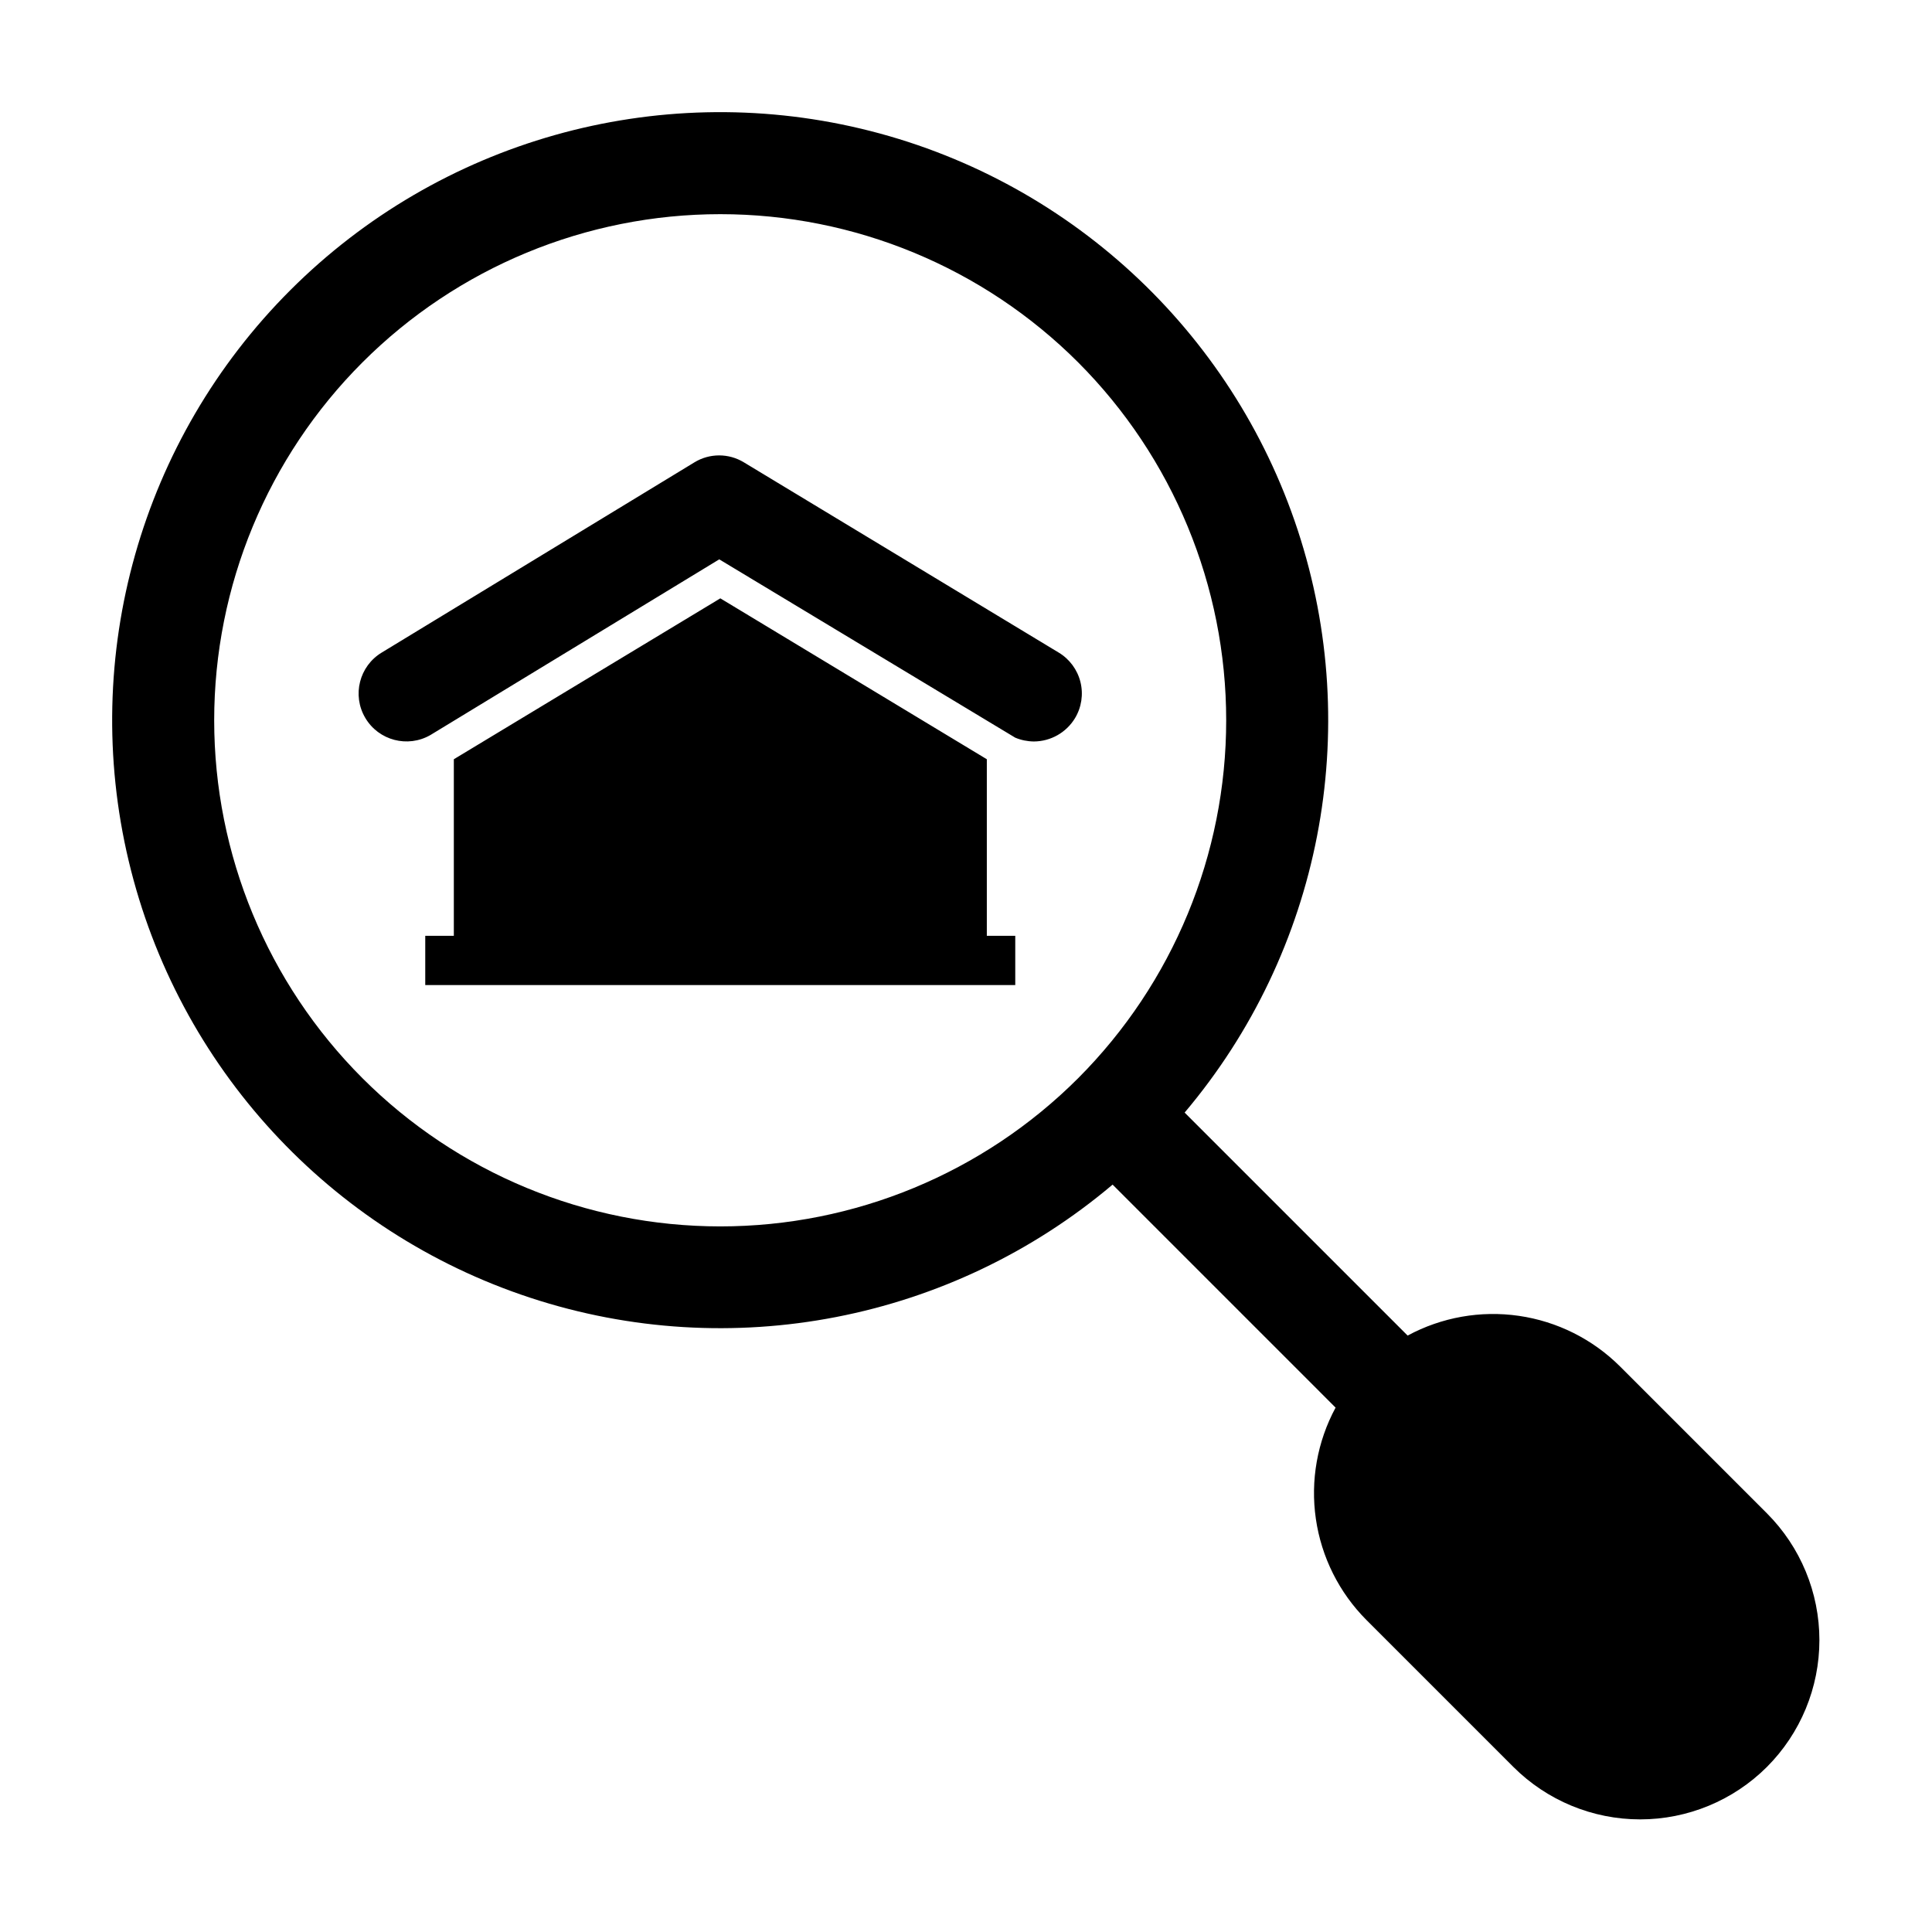 <?xml version="1.0" encoding="UTF-8"?>
<!-- Uploaded to: SVG Repo, www.svgrepo.com, Generator: SVG Repo Mixer Tools -->
<svg fill="#000000" width="800px" height="800px" version="1.1" viewBox="144 144 512 512" xmlns="http://www.w3.org/2000/svg">
 <g>
  <path d="m554.21 525.22 38.957 38.957c5.18 5.176 7.199 12.723 5.305 19.797-1.895 7.074-7.422 12.602-14.496 14.496-7.074 1.895-14.621-0.125-19.797-5.305l-38.957-38.957c-5.18-5.18-7.203-12.727-5.309-19.801 1.898-7.074 7.422-12.598 14.496-14.496 7.074-1.895 14.621 0.129 19.801 5.309z"/>
  <path d="m428.87 334.35c-2.316 3.801-6.434 6.125-10.883 6.148-1.695-0.016-3.371-0.355-4.938-1.008l-78.441-47.258-76.531 46.551c-6.031 3.484-13.742 1.457-17.281-4.543-3.539-6-1.582-13.727 4.387-17.32l82.828-50.383h-0.004c4.035-2.469 9.113-2.469 13.148 0l83.379 50.383h0.004c2.891 1.73 4.977 4.543 5.789 7.812 0.812 3.273 0.289 6.734-1.457 9.617zm183.39 277.9c-8.918 8.902-21.004 13.906-33.605 13.906-12.602 0-24.688-5.004-33.602-13.906l-38.945-38.945c-7.227-7.258-11.922-16.652-13.391-26.785-1.473-10.137 0.363-20.477 5.227-29.488l-59.094-59.098c-42.746 36.113-101.17 47.465-154.33 29.98-53.16-17.48-93.441-61.293-106.41-115.73-12.965-54.438 3.238-111.7 42.809-151.27 39.57-39.57 96.836-55.773 151.27-42.809 54.438 12.969 98.25 53.25 115.73 106.41 17.484 53.156 6.133 111.58-29.98 154.33l59.098 59.094c9.012-4.863 19.352-6.699 29.488-5.227 10.133 1.469 19.527 6.164 26.785 13.391l38.945 38.945c8.902 8.914 13.906 21 13.906 33.602 0 12.602-5.004 24.688-13.906 33.605zm-182.53-372.21c-25.152-25.152-59.27-39.285-94.84-39.285-35.574 0-69.691 14.133-94.844 39.285-25.152 25.152-39.285 59.27-39.285 94.844 0 35.57 14.133 69.688 39.285 94.84 25.152 25.152 59.27 39.285 94.844 39.285 35.57 0 69.688-14.133 94.84-39.285 25.117-25.172 39.223-59.281 39.223-94.84 0-35.562-14.105-69.672-39.223-94.844zm-24.211 151.96v-46.793l-70.625-42.641-70.625 42.641v46.793h-7.574v13.055h156.36v-13.055z"/>
 </g>
</svg>